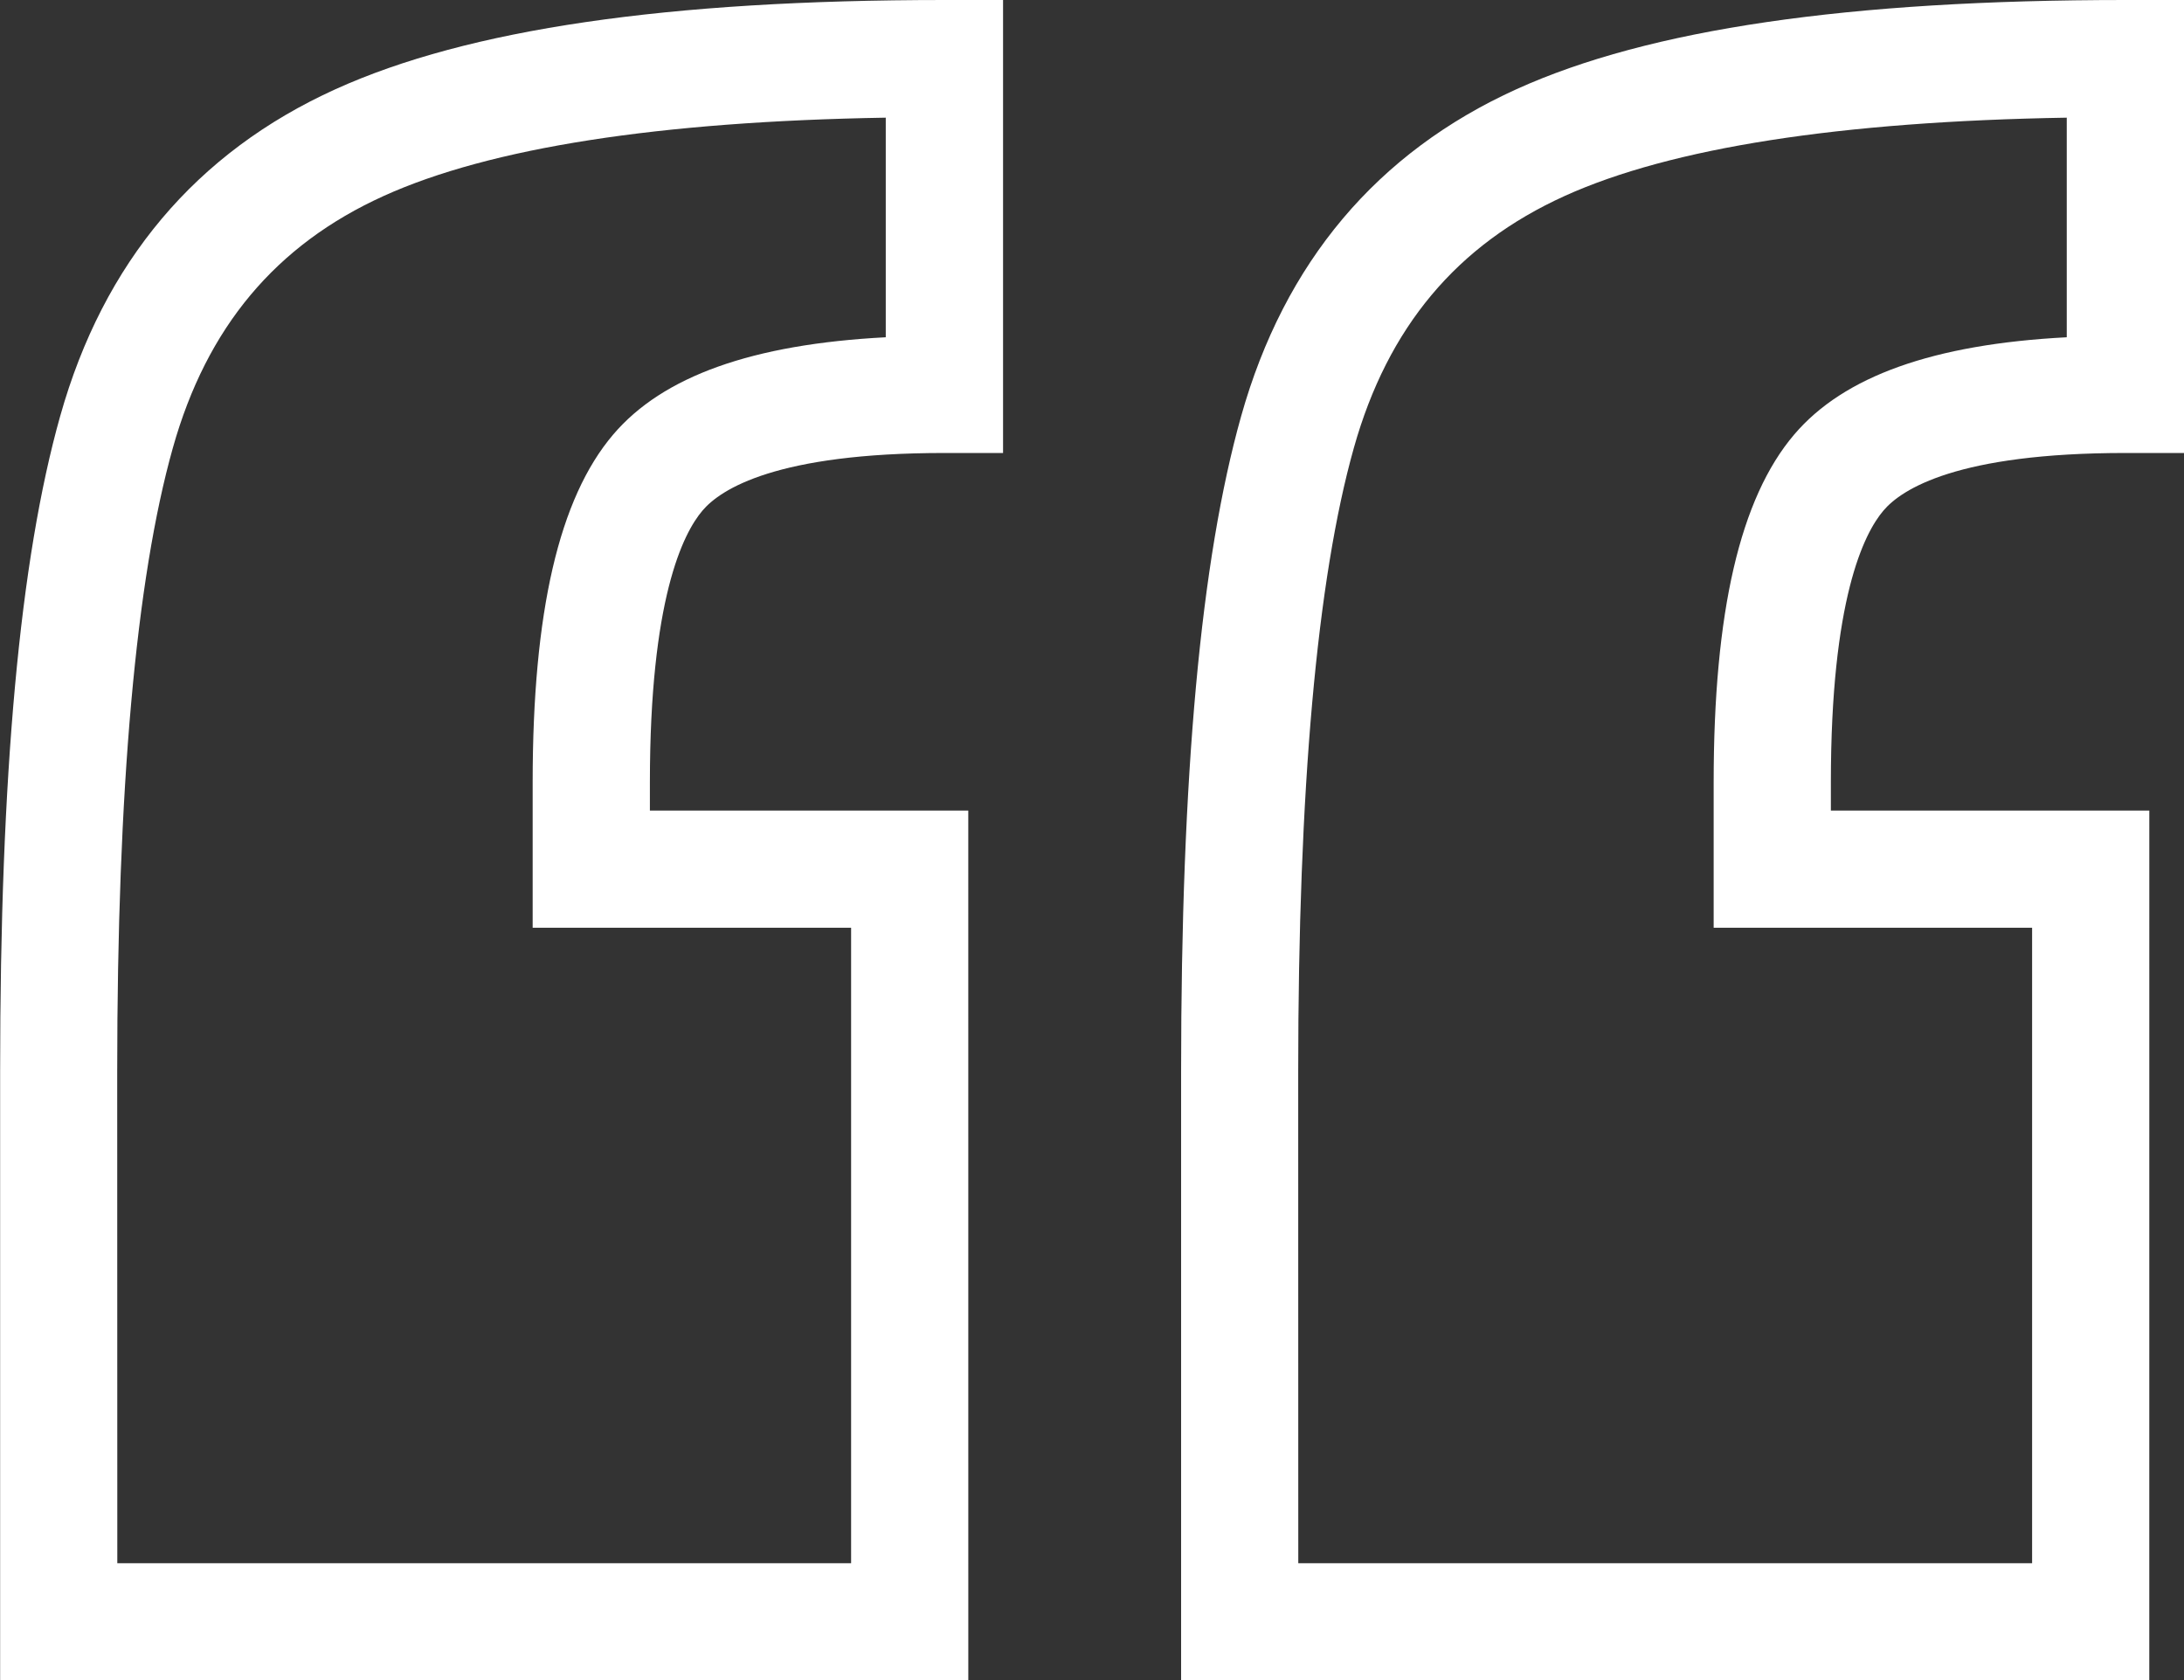 <svg xmlns="http://www.w3.org/2000/svg" width="149.107" height="114.721" viewBox="0 0 149.107 114.721">
  <rect x="0" y="0" width="149.107" height="114.721" fill="#333333" stroke="none"/>
  <g id="Group_31" data-name="Group 31" transform="translate(-2111.893 -1040.323)">
    <path id="Path_90" data-name="Path 90" d="M2258.63,1155.044h-66.1v-41.55c0-20.317,1.342-34.959,4.1-44.761,2.954-10.5,9.279-18.008,18.8-22.322,9.047-4.1,22.645-6.088,41.572-6.088h4v30.925h-4c-11.465,0-15.27,2.46-16.517,3.927-1.344,1.576-3.594,6.079-3.594,18.556v1.928h21.741Zm-58.1-8h50.1v-43.385h-21.741v-9.928c0-11.632,1.8-19.4,5.5-23.744,3.383-3.977,9.491-6.163,18.607-6.639v-14.992c-15.49.259-27.007,2.053-34.271,5.342-7.374,3.34-12.084,8.967-14.4,17.2-2.523,8.961-3.8,23.291-3.8,42.594Zm-22.528,8h-66.1v-41.55c0-20.321,1.341-34.963,4.1-44.762,2.954-10.5,9.279-18.007,18.8-22.321,9.047-4.1,22.645-6.088,41.572-6.088h4v30.925h-4c-11.465,0-15.269,2.46-16.516,3.927-1.345,1.576-3.595,6.079-3.595,18.556v1.928H2178Zm-58.1-8H2170v-43.385h-21.741v-9.928c0-11.632,1.8-19.4,5.5-23.744,3.384-3.977,9.491-6.163,18.607-6.639v-14.992c-15.49.259-27.007,2.053-34.271,5.342-7.373,3.34-12.084,8.967-14.4,17.2-2.523,8.958-3.8,23.288-3.8,42.594Z" fill="#fff"/>
  </g>
</svg>
